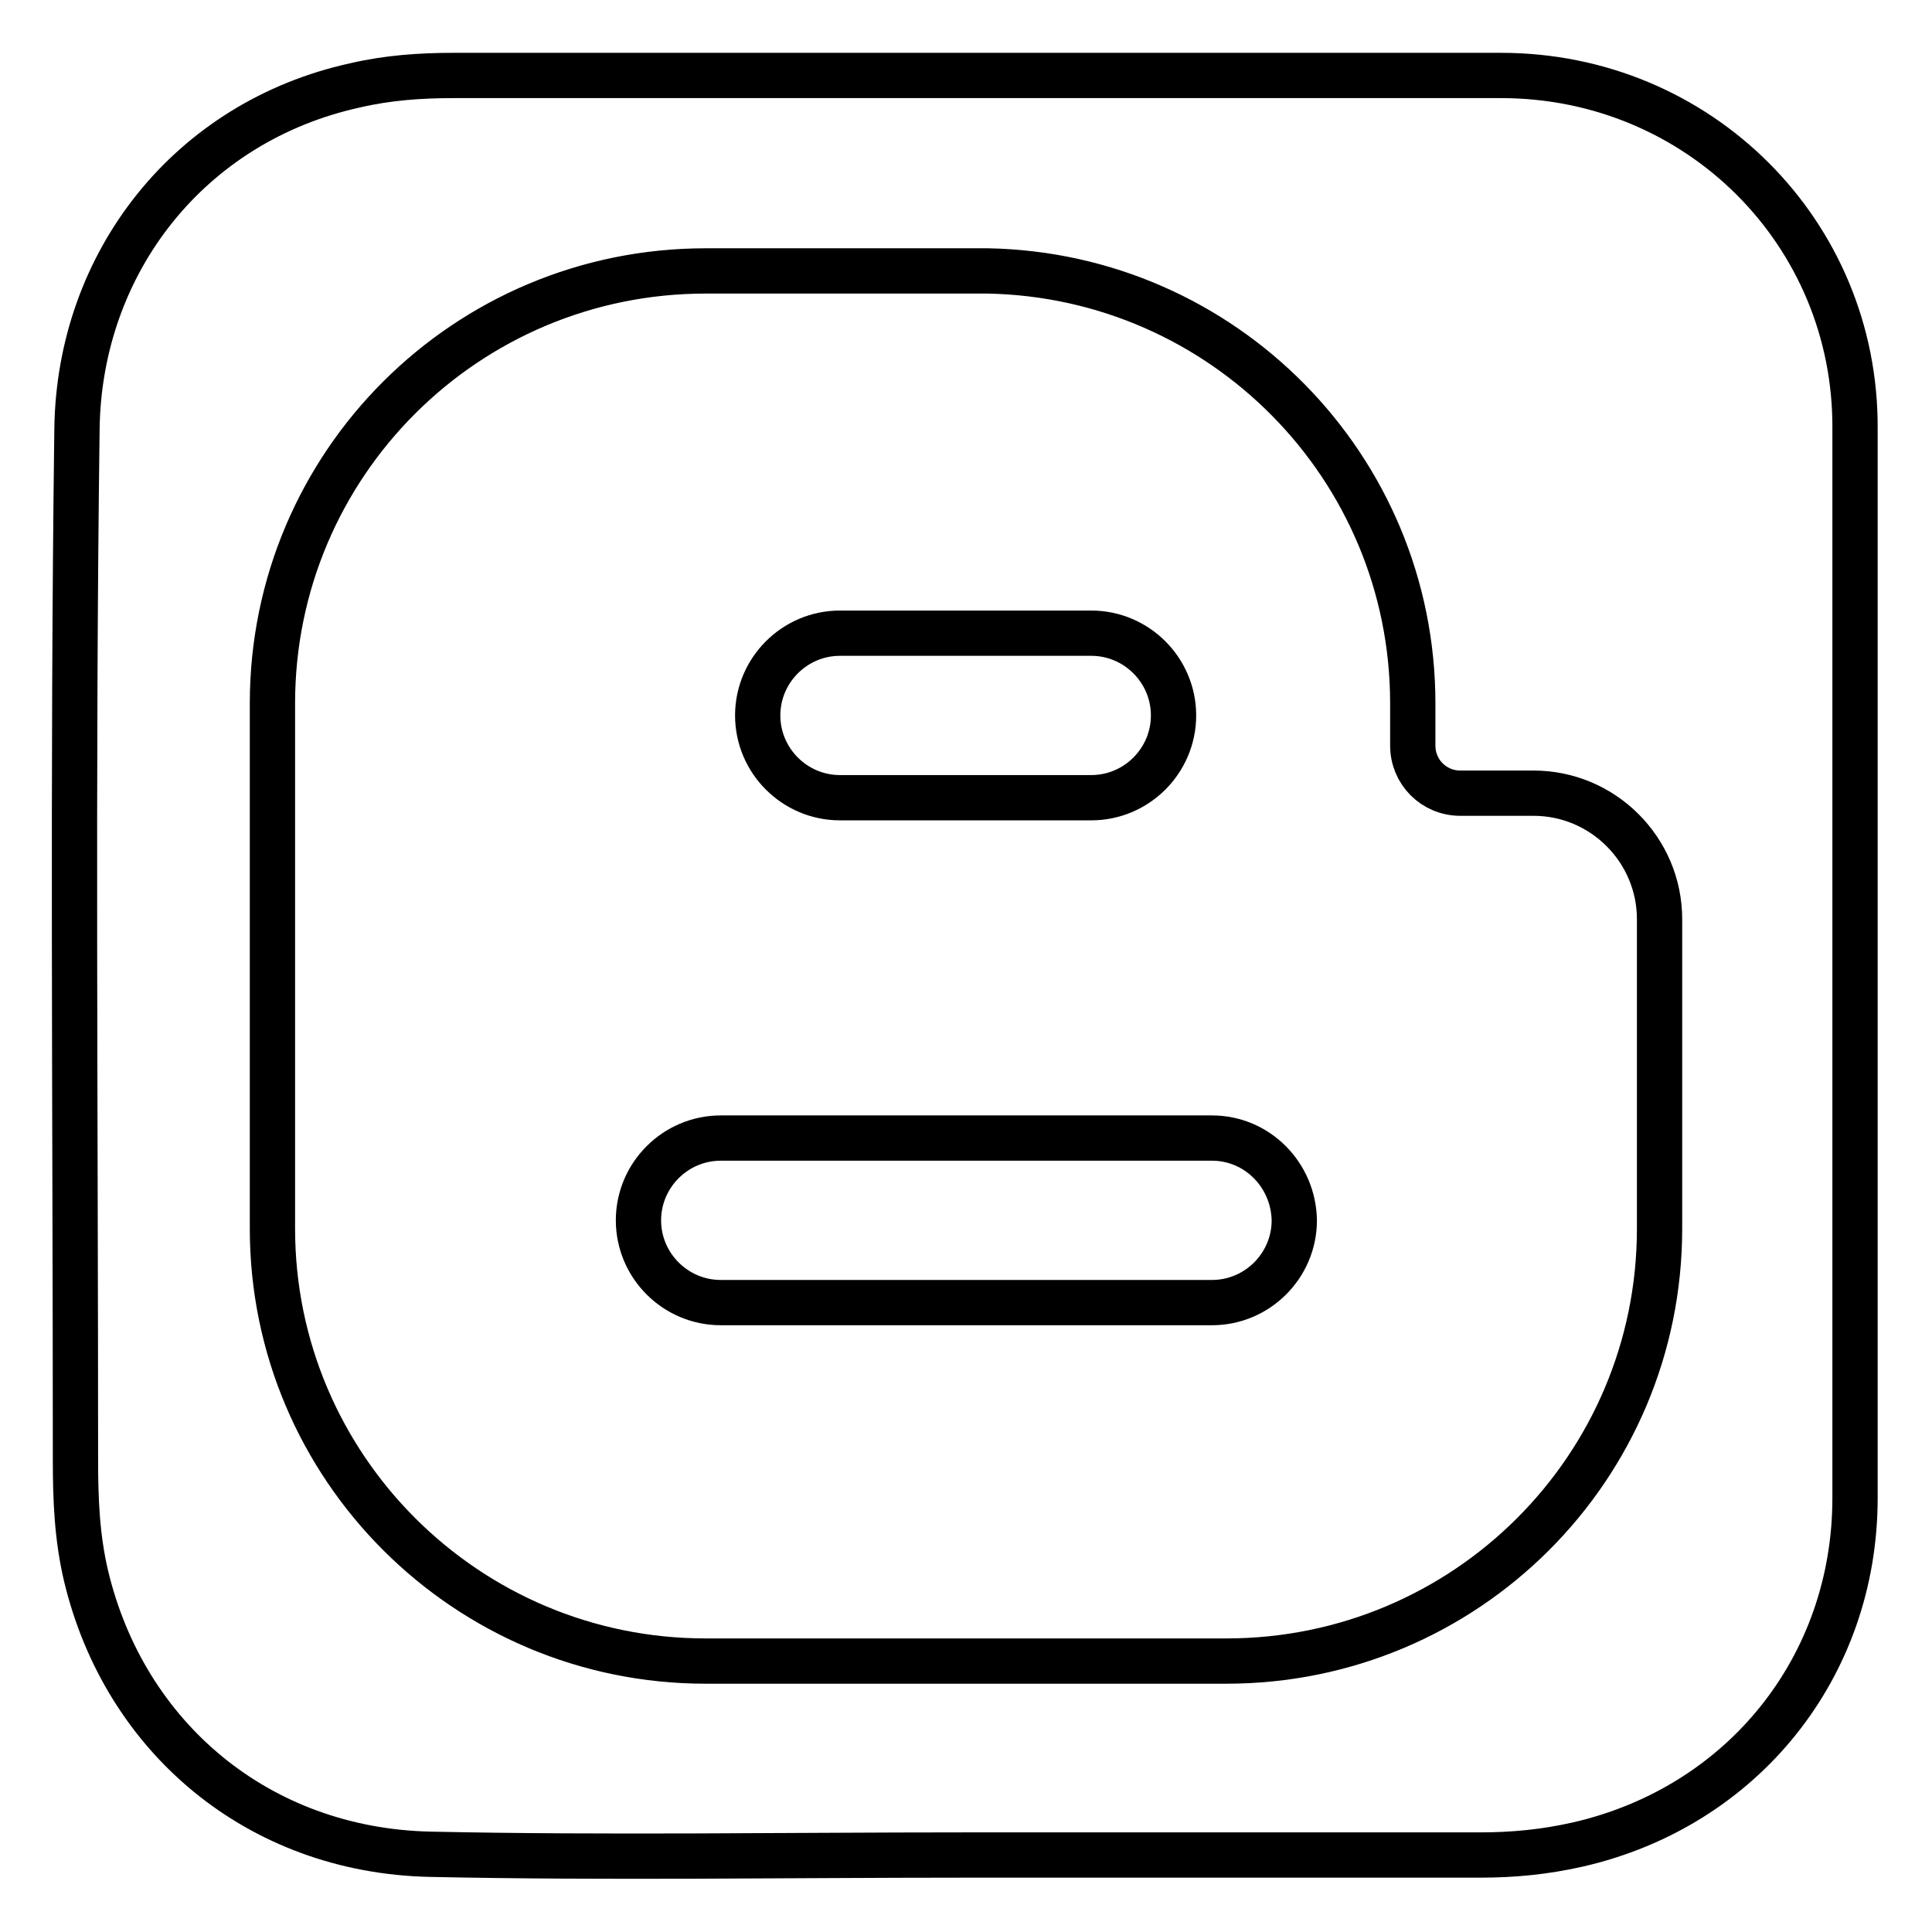 <?xml version="1.0" encoding="utf-8"?>
<!-- Svg Vector Icons : http://www.onlinewebfonts.com/icon -->
<!DOCTYPE svg PUBLIC "-//W3C//DTD SVG 1.1//EN" "http://www.w3.org/Graphics/SVG/1.1/DTD/svg11.dtd">
<svg version="1.1" xmlns="http://www.w3.org/2000/svg" xmlns:xlink="http://www.w3.org/1999/xlink" x="0px" y="0px" viewBox="0 0 256 256" enable-background="new 0 0 256 256" xml:space="preserve">
<g> <path stroke-width="6" fill-opacity="0" stroke="#000000"  d="M160.6,150.8H95.5c-6,0-10.9,4.9-10.9,10.9c0,6,4.9,10.9,10.9,10.9h65.1c6,0,10.9-4.9,10.9-10.9 C171.4,155.7,166.6,150.8,160.6,150.8z M111.3,105.7h33.3c6,0,10.9-4.9,10.9-10.9c0-6-4.9-10.9-10.9-10.9h-33.3 c-6,0-10.9,4.9-10.9,10.9C100.4,100.8,105.3,105.7,111.3,105.7z M198.9,10c-46.3,0-92.5,0-138.8,0c-4.4,0-8.7,0.3-13,1.3 c-22,4.8-36.6,23.5-36.9,45.5c-0.6,45.6-0.2,91.1-0.2,136.7c0,5.2,0.2,10.2,1.4,15.3c5.1,21.4,22.8,36.4,45.6,36.9 c23.6,0.5,47.2,0.1,70.8,0.1c22.8,0,45.6,0,68.3,0c4.4,0,8.6-0.4,13-1.4c21.8-5,36.7-23.5,36.7-45.9c0-47.2,0-94.4,0-141.6 C246,30.9,225.1,10,198.9,10z M219.9,124.6v31.3v6.9c0,31.7-25.7,57.3-57.4,57.3h-32.7h-29.6h-6.7c-31.7,0-57.4-25.7-57.4-57.3 V93.2c0-31.7,25.7-57.3,57.4-57.3h15.8h20.5h1.1c0,0,0,0,0,0c31.2,0.6,56.3,26,56.3,57.3v0.9v4.7c0,3.5,2.8,6.3,6.3,6.3h6.5h3.2 c9.2,0,16.7,7.5,16.7,16.7L219.9,124.6L219.9,124.6z"/></g>
</svg>